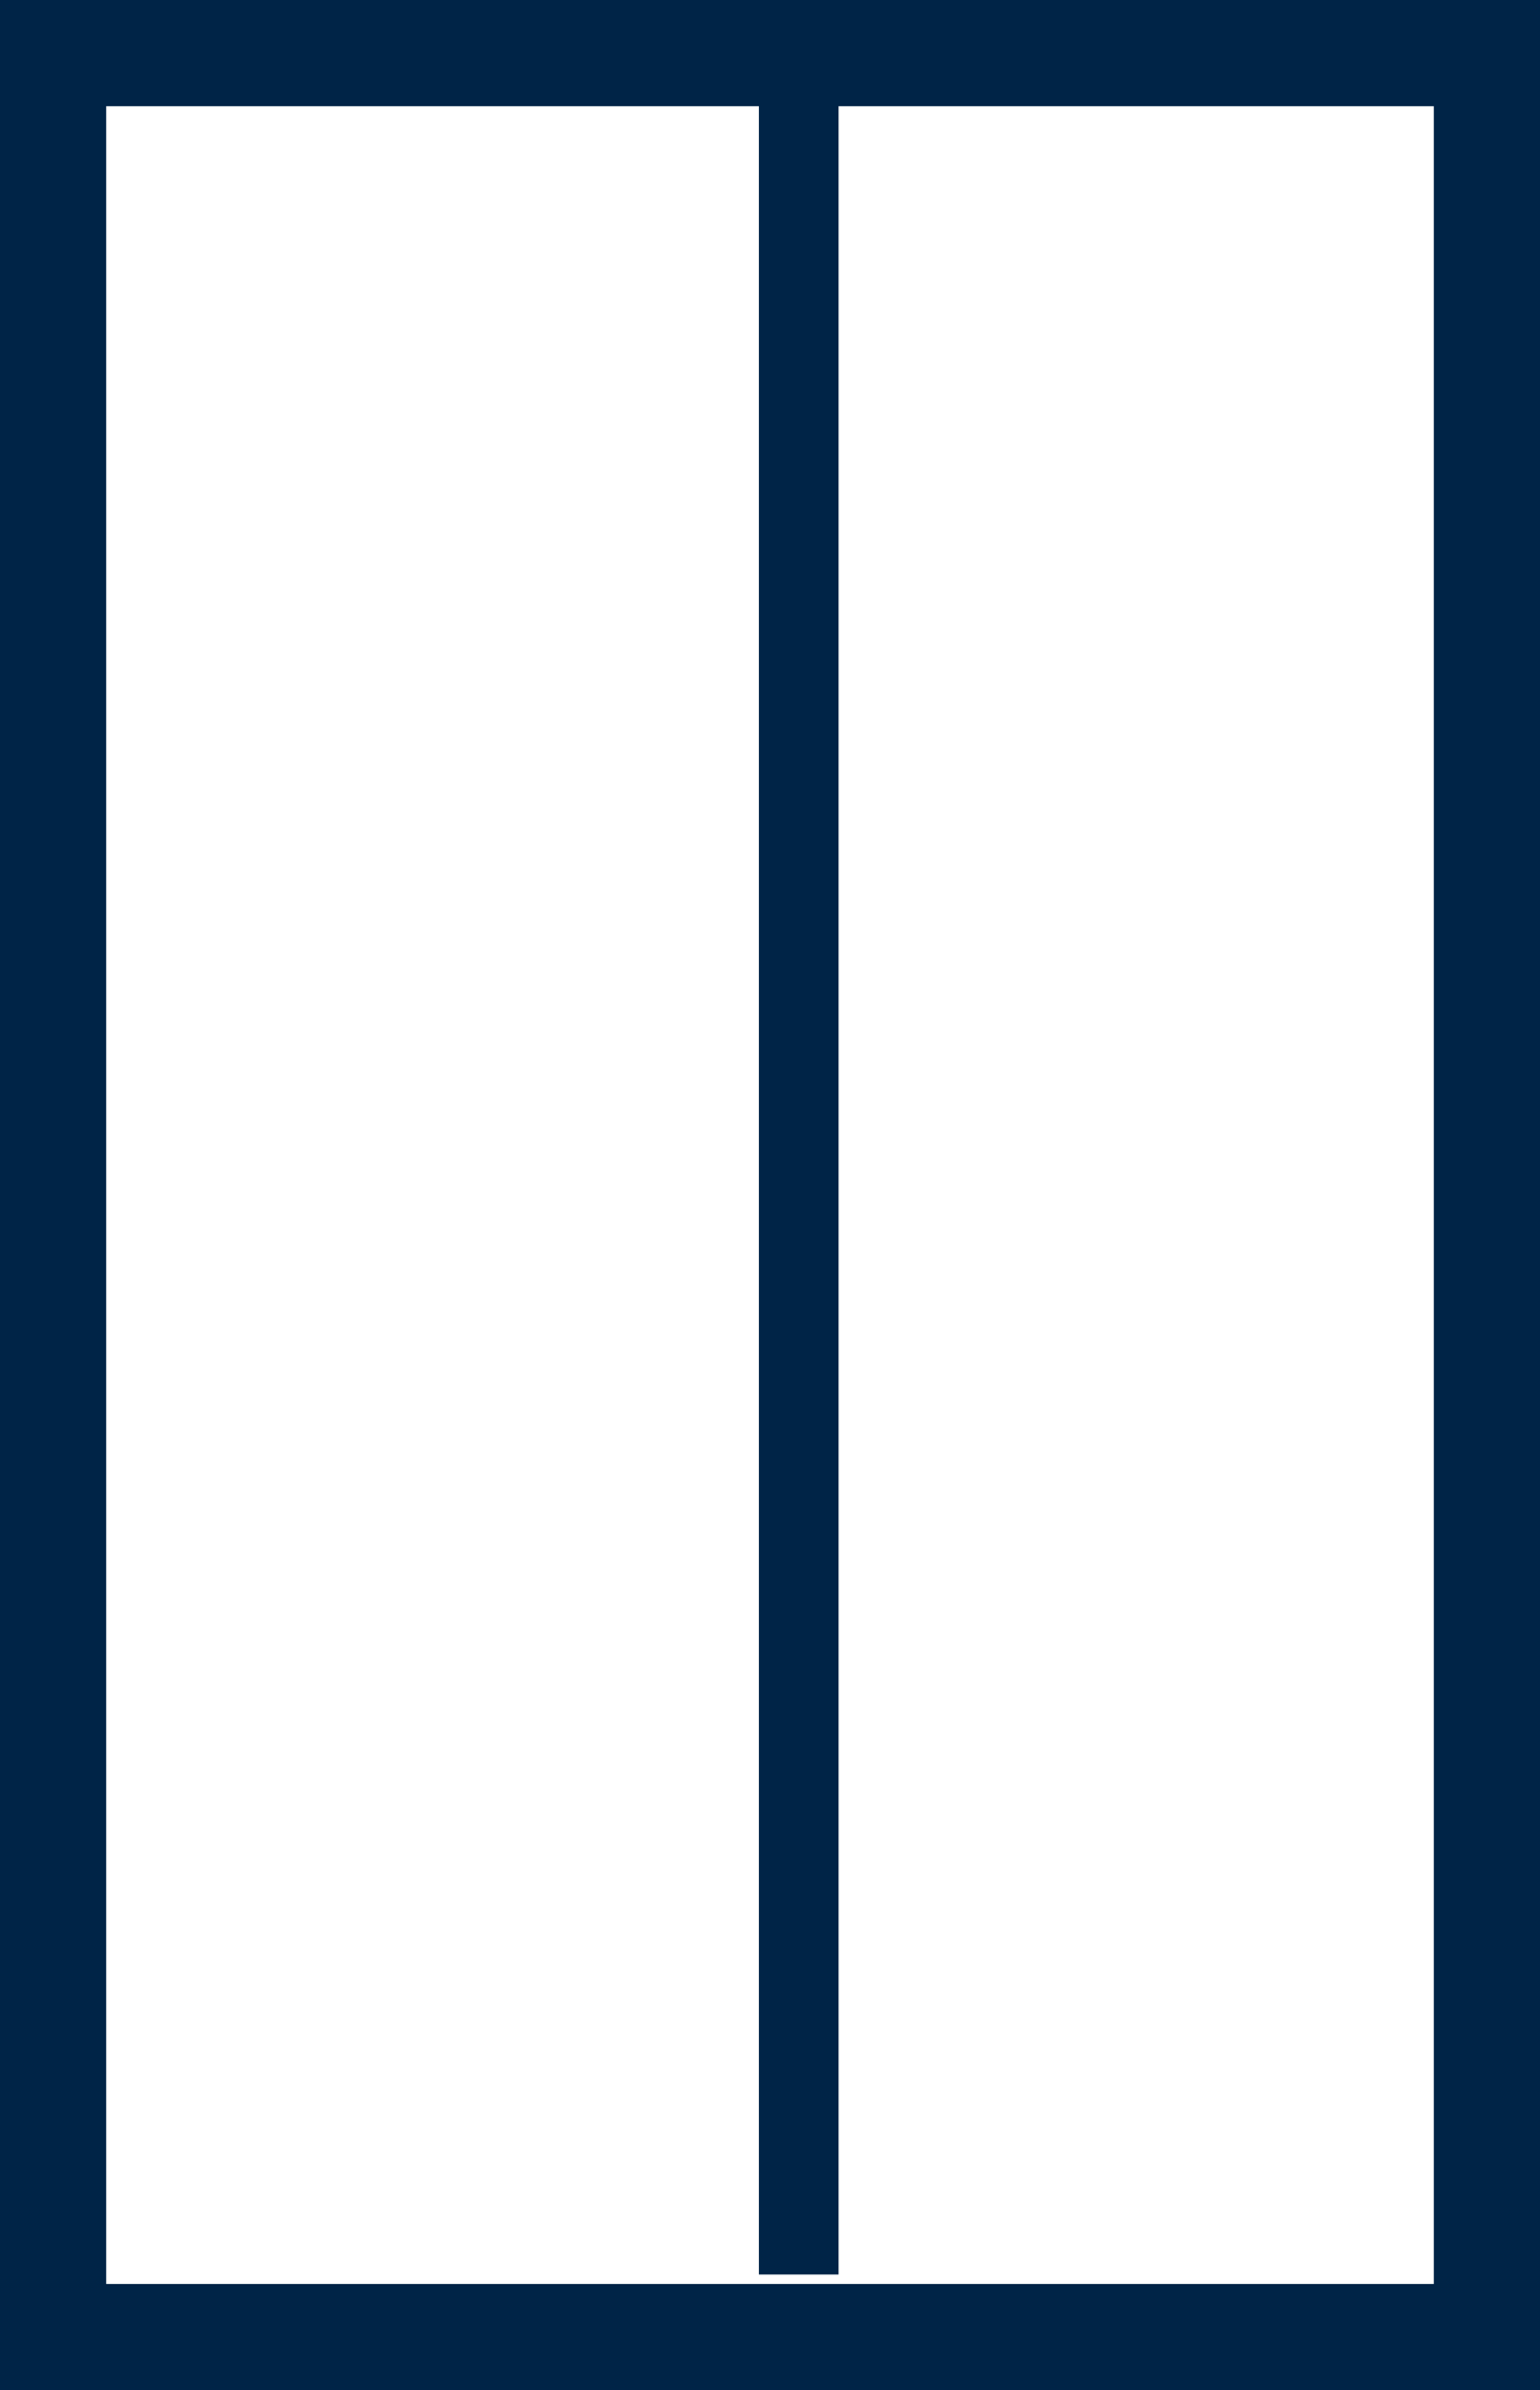 <svg width="29" height="45" viewBox="0 0 29 45" fill="none" xmlns="http://www.w3.org/2000/svg">
<rect x="0" y="0" width="29" height="45" fill="#808080" stroke="none"/>
<rect x="1" y="1" width="27" height="43" fill="white" stroke="#002447" stroke-width="2"/>
<line x1="15.041" y1="0.892" x2="15.041" y2="42.822" stroke="#002447" stroke-width="1.5"/>
</svg>
